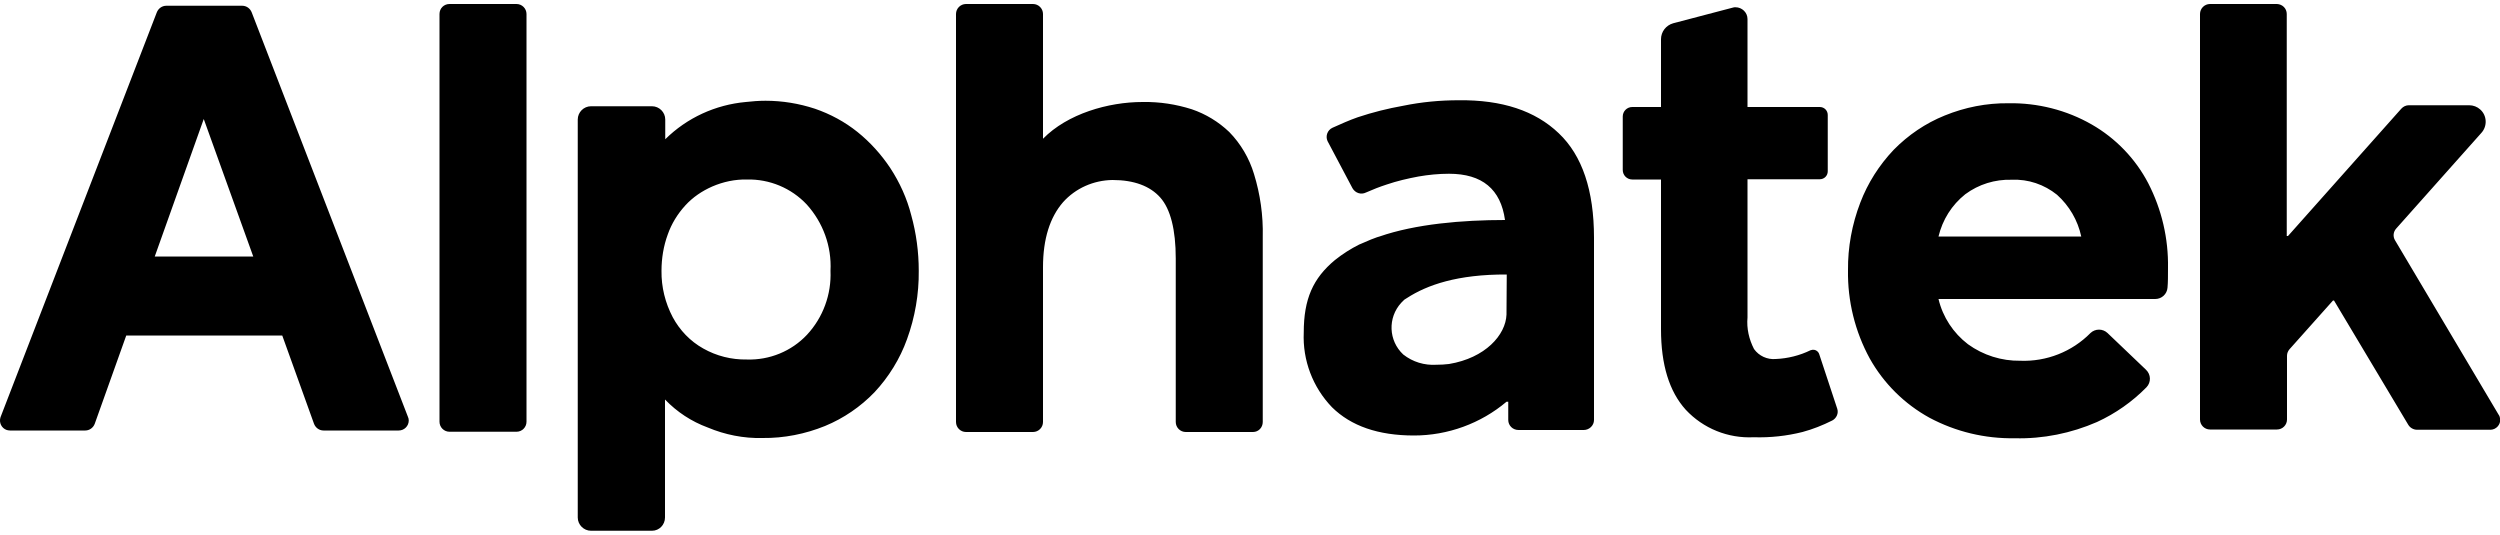 <?xml version="1.0" encoding="utf-8"?>
<!-- Generator: Adobe Illustrator 18.0.0, SVG Export Plug-In . SVG Version: 6.00 Build 0)  -->
<!DOCTYPE svg PUBLIC "-//W3C//DTD SVG 1.1//EN" "http://www.w3.org/Graphics/SVG/1.1/DTD/svg11.dtd">
<svg version="1.1" id="Layer_1" xmlns="http://www.w3.org/2000/svg" xmlns:xlink="http://www.w3.org/1999/xlink" x="0px" y="0px"
	 viewBox="0 393 1000 214" enable-background="new 0 393 1000 214" xml:space="preserve">
<title>logo-alphatek</title>
<path d="M179.8,394.6h26.8c2.2,0,4,1.8,4,4v163.1c0,2.2-1.8,4-4,4h-26.8c-2.2,0-4-1.8-4-4V398.6
	C175.8,396.3,177.6,394.6,179.8,394.6z"/>
<path d="M727.7,534.7c-0.4-1.3-1.8-2.1-3.1-1.7c-0.1,0-0.3,0.1-0.4,0.1c-4.3,2.1-9.1,3.3-13.9,3.5c-3.4,0.3-6.7-1.2-8.7-4
	c-2-3.9-3-8.2-2.6-12.6v-55.3h28.9c1.8,0,3.2-1.4,3.2-3.2l0,0V439c0-1.8-1.4-3.2-3.2-3.2l0,0H699v-35.2c0-2.6-2.2-4.7-4.8-4.7
	c-0.3,0-0.6,0-0.9,0.1l-24,6.3c-2.9,0.8-4.9,3.4-4.9,6.4v27.1h-11.5c-2.1,0-3.8,1.7-3.8,3.8v0.1V461c0,2.1,1.7,3.8,3.8,3.8h11.5
	v59.9c0,14.2,3.3,24.9,9.9,32.2c7,7.5,16.9,11.5,27.2,11c6.6,0.2,13.1-0.5,19.5-2.1c4.1-1.1,8.1-2.7,11.9-4.6c1.7-0.9,2.6-2.9,2-4.7
	L727.7,534.7z M491.7,445.8c-4.3-4.1-9.4-7.2-15-9.1c-6.3-2-12.8-3-19.4-2.9H457c-13.7,0-30,4.7-39.8,14.7v-49.9c0-2.2-1.8-4-4-4
	h-26.8c-2.2,0-4,1.8-4,4l0,0v163.2c0,2.2,1.8,4,4,4l0,0h26.8c2.2,0,4-1.8,4-4l0,0v-61.9c0-11.4,2.8-20,8-26c5-5.6,12.2-8.8,19.8-8.9
	c8.6,0,15,2.4,19.1,7s6.2,12.9,6.2,24.4v65.4c0,2.2,1.8,4,4,4h26.9c2.2,0,3.9-1.8,3.9-4v-74.1c0.2-8.5-1-17-3.5-25.1
	C499.7,456.3,496.3,450.5,491.7,445.8z M999.4,558.8L958,489.1c-0.9-1.5-0.7-3.4,0.5-4.7l34.1-38.3c2.4-2.7,2.2-6.9-0.5-9.3
	c-1.2-1.1-2.8-1.7-4.4-1.7h-24.2c-1.1,0-2.2,0.5-3,1.4l-45.3,50.9h-0.5v-88.8c0-2.2-1.7-3.9-3.9-4H884c-2.2,0-4,1.8-4,4v162.2
	c0,2.2,1.8,4,4,4h26.8c2.2,0,4-1.8,4-4v-25.5c0-1,0.4-1.9,1-2.6l17.4-19.5h0.4l29.7,49.7c0.7,1.2,2.1,2,3.5,2h29.5
	c2.2-0.1,3.9-2,3.8-4.2C1000,560,999.8,559.3,999.4,558.8L999.4,558.8z M356.1,460.2c-3.6-5.4-8-10.3-13.1-14.4s-10.9-7.2-17-9.3
	c-6.4-2.1-13-3.2-19.8-3.2c-2.6,0-5.3,0.2-7.9,0.5c-12.1,1.1-23.5,6.3-32.2,14.9v-7.9c0-2.9-2.4-5.3-5.3-5.3l0,0h-24.4
	c-2.9,0-5.3,2.4-5.3,5.3l0,0V600c0,2.9,2.4,5.3,5.3,5.3l0,0h24.4c2.9,0,5.2-2.4,5.2-5.3v-47.2c4.8,5,10.6,8.8,17.1,11.2
	c6.9,2.9,14.4,4.4,21.9,4.2c8.6,0.1,17.1-1.6,25-4.8c7.5-3.1,14.2-7.7,19.8-13.5c5.7-6.1,10.2-13.4,13-21.2
	c3.2-8.8,4.8-18.1,4.7-27.4c0-7.5-1-15-3-22.2C362.8,472.4,359.9,466,356.1,460.2L356.1,460.2z M322.8,526.9
	c-6.2,6.6-15,10.2-24.1,9.9c-6.1,0.1-12.1-1.4-17.4-4.4c-5.2-2.9-9.4-7.3-12.2-12.5c-3-5.7-4.6-12.1-4.5-18.6
	c0-4.9,0.8-9.9,2.5-14.5c1.5-4.3,3.9-8.2,7-11.6c3-3.3,6.7-5.8,10.8-7.6c4.4-1.9,9.1-2.9,13.9-2.8c9-0.2,17.7,3.4,23.9,10
	c6.5,7.2,10,16.7,9.5,26.5C332.6,510.8,329.2,520,322.8,526.9z M100.7,398c-0.6-1.6-2.1-2.7-3.8-2.7H66.5c-1.7,0-3.2,1.1-3.8,2.7
	L0.2,559.9c-0.7,2.1,0.4,4.4,2.5,5.1c0.4,0.1,0.9,0.2,1.3,0.2h30.1c1.7,0,3.2-1.1,3.8-2.7l12.6-35.3h62.4l12.7,35.3
	c0.6,1.6,2.1,2.7,3.8,2.7h30.1c2.2,0,4-1.8,4-4c0-0.5-0.1-1-0.3-1.4L100.7,398z M61.9,495.6l19.6-55l19.8,55H61.9z M836.7,442.8
	c-10.1-5.8-21.7-8.7-33.3-8.5c-8.8-0.1-17.4,1.6-25.5,4.9c-7.7,3.1-14.6,7.8-20.4,13.7c-5.8,6.1-10.4,13.3-13.4,21.2
	c-3.3,8.6-5,17.8-4.9,27c-0.2,12.3,2.8,24.5,8.7,35.3c5.6,10,13.9,18.2,23.9,23.7c10.5,5.6,22.2,8.4,34.1,8.2
	c11.3,0.3,22.6-2,32.9-6.5c7.4-3.4,14.1-8.1,19.8-13.9c1.9-2,1.8-5.1-0.2-7L843,526.2c-1.9-1.8-4.9-1.8-6.8,0
	c-7.4,7.5-17.6,11.5-28.1,11.1c-7.5,0.1-14.8-2.2-20.9-6.6c-5.9-4.5-10.1-10.9-11.8-18.1h86.7c2.6,0,4.7-2,4.9-4.5
	c0.2-2.1,0.2-4.8,0.2-7.9c0.2-11.8-2.5-23.4-7.9-33.9C854.2,456.5,846.3,448.3,836.7,442.8z M775.4,487.6
	c1.6-6.7,5.3-12.6,10.7-16.9c5.4-4,11.9-6,18.6-5.8c6.6-0.3,13,1.9,18.1,6c4.9,4.4,8.3,10.2,9.7,16.7L775.4,487.6L775.4,487.6z
	 M583.5,433.1c-7.5,0-14.9,0.7-22.2,2.2c-6.2,1.1-12.2,2.6-18.2,4.6c-3.2,1.1-7,2.8-10.1,4.2c-2,0.9-2.9,3.3-2,5.3
	c0,0.1,0.1,0.1,0.1,0.2l9.9,18.7c1.1,1.9,3.4,2.7,5.4,1.7c2.7-1.2,5.5-2.3,8.3-3.2c4.1-1.4,8.4-2.4,12.7-3.2c4-0.7,8.1-1.1,12.2-1.1
	c13.3,0,20.7,6.2,22.4,18.5c-17.1,0-35.8,1.6-50.2,6.6l-1,0.3l-2.4,0.9c-1.5,0.6-2.9,1.2-4.2,1.8l-0.5,0.2c-3.4,1.7-6.7,3.8-9.7,6.2
	c-8.8,7.3-12.5,15.6-12.5,29c-0.5,11.1,3.6,21.9,11.3,29.9c7.6,7.5,18.5,11.3,32.8,11.3c13.5,0,26.7-4.8,37-13.5h0.7v7.3
	c0,2.2,1.8,4,4.1,4l0,0h26.1c2.2,0,4.1-1.8,4.1-4l0,0v-72.9c0-18.9-4.7-32.9-14.1-41.8C614.1,437.3,600.8,432.9,583.5,433.1z
	 M602.6,518.2v0.6c-0.3,8.2-8.5,17.4-23,19.8c-1.7,0.2-3.3,0.3-5,0.3c-4.8,0.3-9.5-1.1-13.3-4.1c-5.9-5.5-6.3-14.7-0.8-20.7
	c0.4-0.4,0.8-0.8,1.2-1.2l0.3-0.2l0.8-0.5c8-5.2,20.2-9.5,39.9-9.4L602.6,518.2z"/>
</svg>
